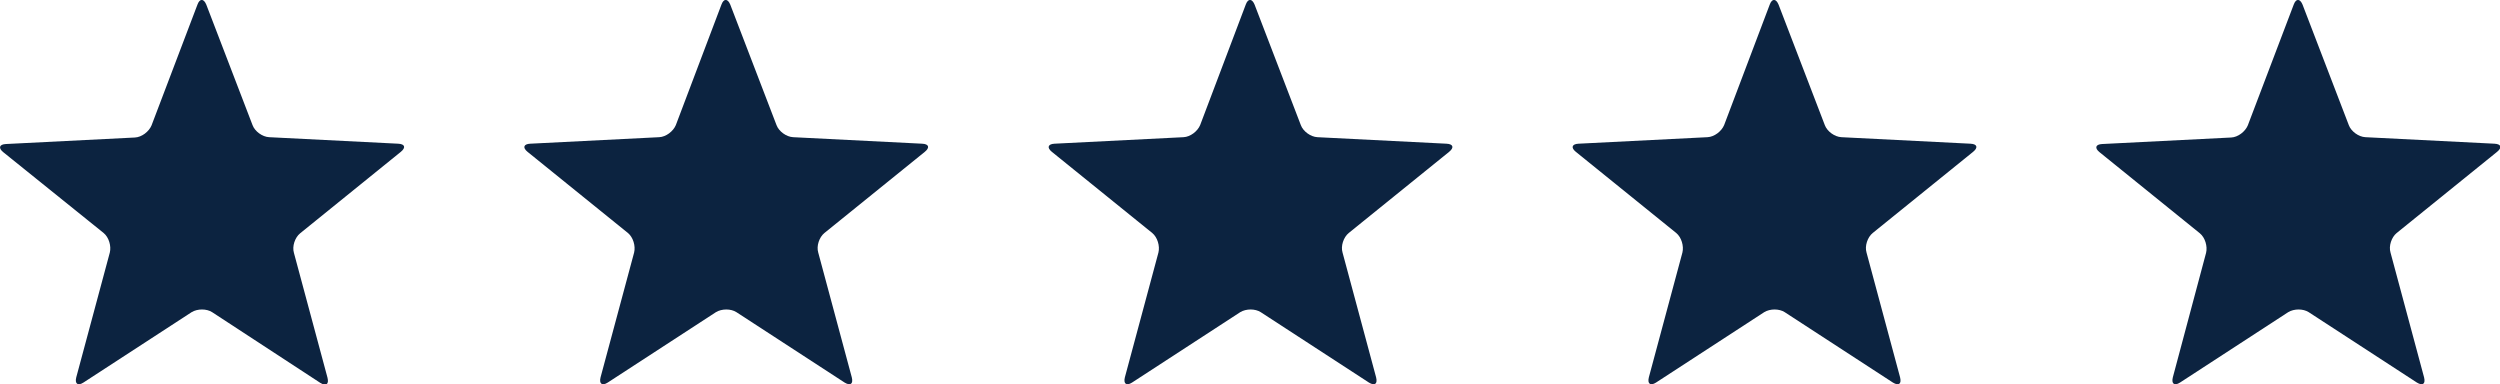 <?xml version="1.0" encoding="utf-8"?>
<!-- Generator: Adobe Illustrator 25.3.1, SVG Export Plug-In . SVG Version: 6.00 Build 0)  -->
<svg version="1.1" id="Layer_1" xmlns="http://www.w3.org/2000/svg" xmlns:xlink="http://www.w3.org/1999/xlink" x="0px" y="0px"
	 viewBox="0 0 767.2 117.9" style="enable-background:new 0 0 767.2 117.9;" xml:space="preserve">
<style type="text/css">
	.st0{fill:#0C2340;}
</style>
<g>
	<path class="st0" d="M60.6,1.4c0.7-1.9,1.9-1.9,2.7,0l14.2,37c0.7,1.9,3,3.6,5.1,3.7l39.6,2c2.1,0.1,2.4,1.2,0.8,2.5L92.1,71.6
		c-1.6,1.3-2.5,4-1.9,6l10.3,38.3c0.5,2-0.4,2.7-2.2,1.6L65.1,95.8c-1.7-1.1-4.5-1.1-6.3,0l-33.2,21.6c-1.7,1.1-2.7,0.4-2.2-1.6
		l10.3-38.3c0.5-2-0.3-4.7-1.9-6L1,46.7c-1.6-1.3-1.2-2.4,0.8-2.5l39.6-2c2.1-0.1,4.3-1.8,5.1-3.7L60.6,1.4z"/>
	<path class="st0" d="M221.4,1.4c0.7-1.9,1.9-1.9,2.7,0l14.2,37c0.7,1.9,3,3.6,5.1,3.7l39.6,2c2.1,0.1,2.4,1.2,0.8,2.5l-30.8,24.9
		c-1.6,1.3-2.5,4-1.9,6l10.3,38.3c0.5,2-0.4,2.7-2.2,1.6l-33.2-21.6c-1.7-1.1-4.5-1.1-6.3,0l-33.2,21.6c-1.7,1.1-2.7,0.4-2.2-1.6
		l10.3-38.3c0.5-2-0.3-4.7-1.9-6l-30.8-24.9c-1.6-1.3-1.2-2.4,0.8-2.5l39.6-2c2.1-0.1,4.3-1.8,5.1-3.7L221.4,1.4z"/>
	<path class="st0" d="M382.3,1.4c0.7-1.9,1.9-1.9,2.7,0l14.2,37c0.7,1.9,3,3.6,5.1,3.7l39.6,2c2.1,0.1,2.4,1.2,0.8,2.5l-30.8,24.9
		c-1.6,1.3-2.5,4-1.9,6l10.3,38.3c0.5,2-0.4,2.7-2.2,1.6l-33.2-21.6c-1.7-1.1-4.5-1.1-6.3,0l-33.2,21.6c-1.7,1.1-2.7,0.4-2.2-1.6
		l10.3-38.3c0.5-2-0.3-4.7-1.9-6l-30.8-24.9c-1.6-1.3-1.2-2.4,0.8-2.5l39.6-2c2.1-0.1,4.3-1.8,5.1-3.7L382.3,1.4z"/>
	<path class="st0" d="M543.1,1.4c0.7-1.9,1.9-1.9,2.7,0l14.2,37c0.7,1.9,3,3.6,5.1,3.7l39.6,2c2.1,0.1,2.4,1.2,0.8,2.5l-30.8,24.9
		c-1.6,1.3-2.5,4-1.9,6l10.3,38.3c0.5,2-0.4,2.7-2.2,1.6l-33.2-21.6c-1.7-1.1-4.5-1.1-6.3,0l-33.2,21.6c-1.7,1.1-2.7,0.4-2.2-1.6
		l10.3-38.3c0.5-2-0.3-4.7-1.9-6l-30.8-24.9c-1.6-1.3-1.2-2.4,0.8-2.5l39.6-2c2.1-0.1,4.3-1.8,5.1-3.7L543.1,1.4z"/>
	<path class="st0" d="M703.9,1.4c0.7-1.9,1.9-1.9,2.7,0l14.2,37c0.7,1.9,3,3.6,5.1,3.7l39.6,2c2.1,0.1,2.4,1.2,0.8,2.5l-30.8,24.9
		c-1.6,1.3-2.5,4-1.9,6l10.3,38.3c0.5,2-0.4,2.7-2.2,1.6l-33.2-21.6c-1.7-1.1-4.5-1.1-6.3,0l-33.2,21.6c-1.7,1.1-2.7,0.4-2.2-1.6
		L677,77.6c0.5-2-0.3-4.7-1.9-6l-30.8-24.9c-1.6-1.3-1.2-2.4,0.8-2.5l39.6-2c2.1-0.1,4.3-1.8,5.1-3.7L703.9,1.4z"/>
</g>
</svg>
